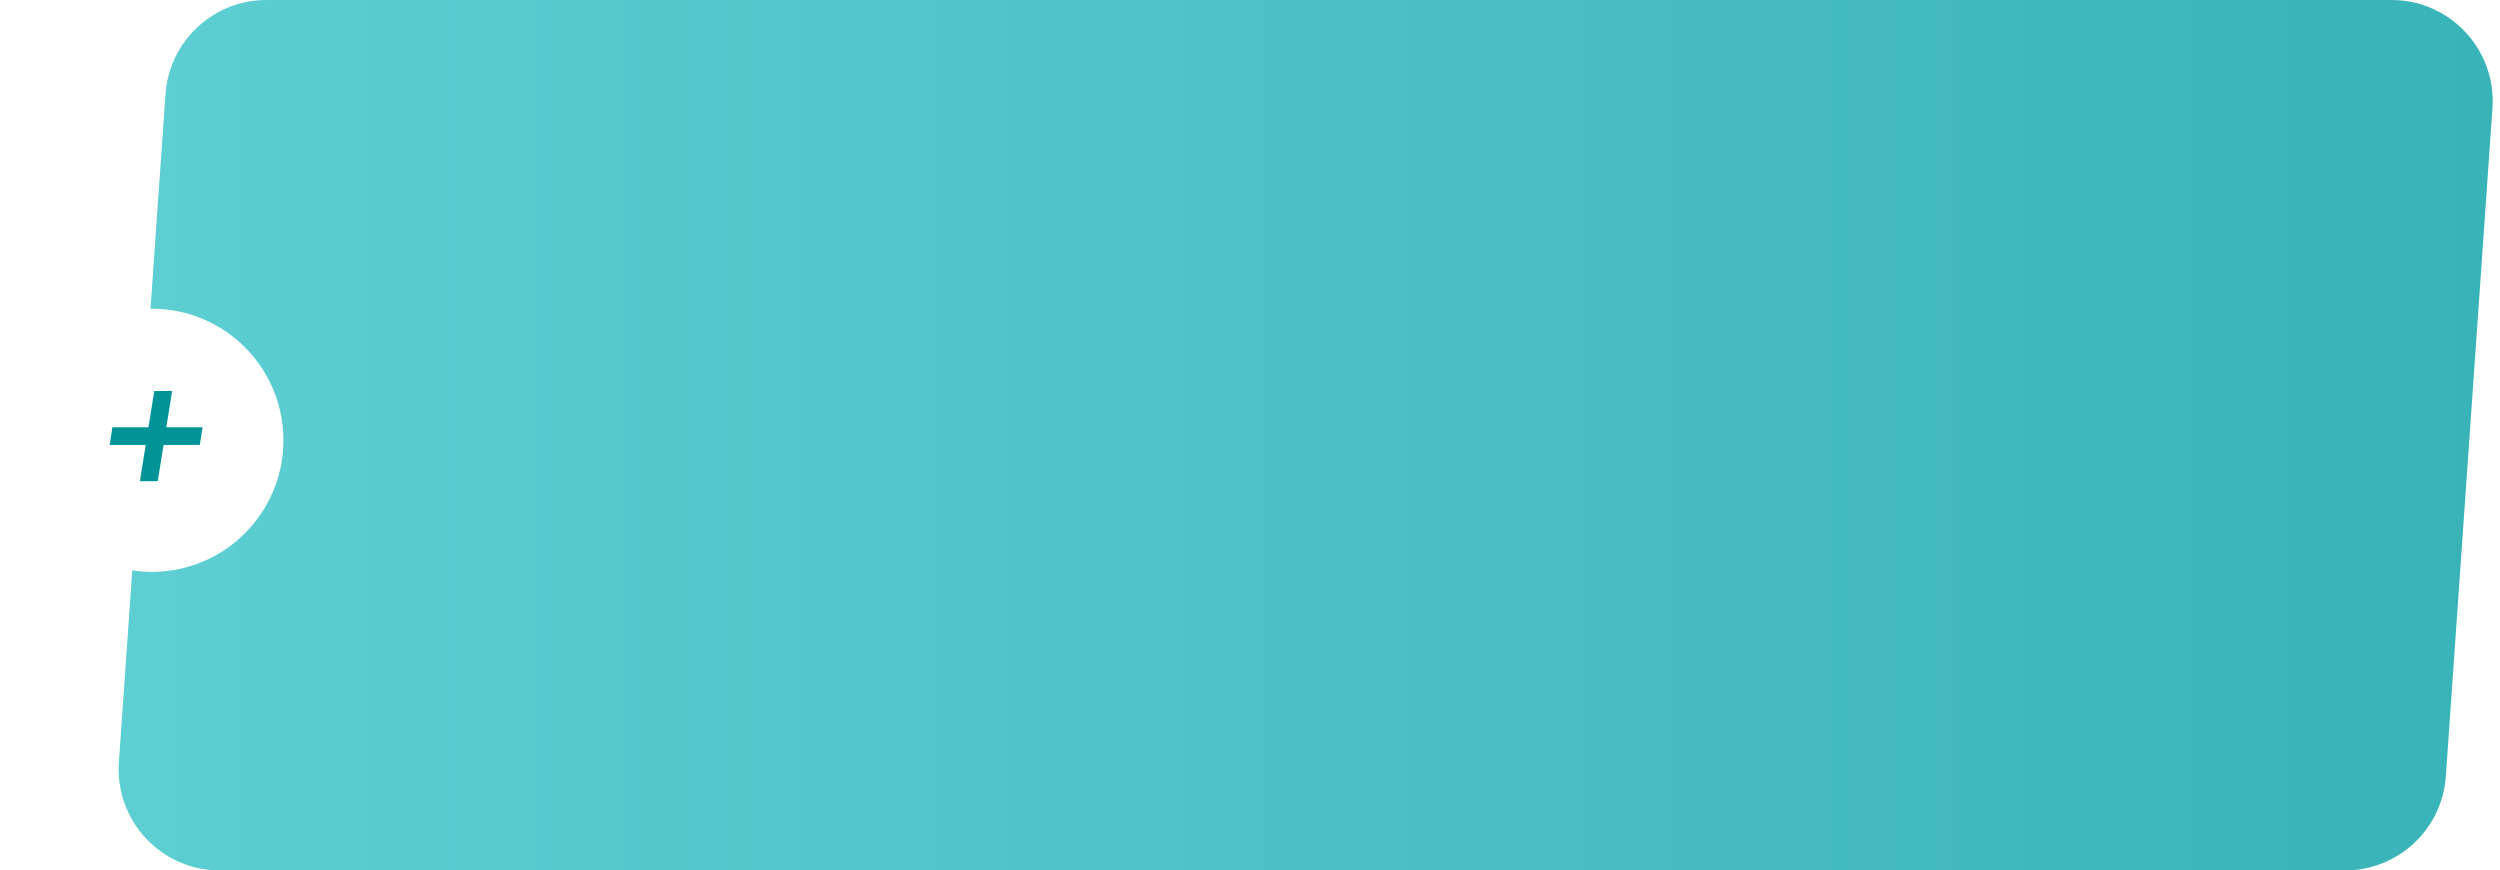<?xml version="1.0" encoding="UTF-8"?> <svg xmlns="http://www.w3.org/2000/svg" width="988" height="344" viewBox="0 0 988 344" fill="none"> <g clip-path="url(#clip0_10_151)"> <path d="M65.403 37.216C66.866 16.256 84.296 0 105.306 0H945.112C968.3 0 986.628 19.653 985.016 42.784L966.596 306.784C965.136 327.744 947.704 344 926.692 344H86.888C63.7 344 45.371 324.347 46.985 301.216L65.403 37.216Z" fill="url(#paint0_linear_10_151)"></path> <g filter="url(#filter0_d_10_151)"> <path d="M60 224C88.719 224 112 200.719 112 172C112 143.281 88.719 120 60 120C31.281 120 8 143.281 8 172C8 200.719 31.281 224 60 224Z" fill="white"></path> </g> <path d="M62.341 190.167L64.645 175.839H78.973L80.053 168.855H65.725L68.029 154.527H60.973L58.669 168.855H44.413L43.333 175.839H57.589L55.285 190.167H62.341Z" fill="#009499"></path> </g> <defs> <filter id="filter0_d_10_151" x="0" y="120" width="120" height="120" filterUnits="userSpaceOnUse" color-interpolation-filters="sRGB"> <feFlood flood-opacity="0" result="BackgroundImageFix"></feFlood> <feColorMatrix in="SourceAlpha" type="matrix" values="0 0 0 0 0 0 0 0 0 0 0 0 0 0 0 0 0 0 127 0" result="hardAlpha"></feColorMatrix> <feOffset dy="2"></feOffset> <feGaussianBlur stdDeviation="1"></feGaussianBlur> <feComposite in2="hardAlpha" operator="out"></feComposite> <feColorMatrix type="matrix" values="0 0 0 0 0 0 0 0 0 0 0 0 0 0 0 0 0 0 0.1 0"></feColorMatrix> <feBlend mode="normal" in2="BackgroundImageFix" result="effect1_dropShadow_10_151"></feBlend> <feBlend mode="normal" in="SourceGraphic" in2="effect1_dropShadow_10_151" result="shape"></feBlend> </filter> <linearGradient id="paint0_linear_10_151" x1="988" y1="185.231" x2="56.708" y2="185.231" gradientUnits="userSpaceOnUse"> <stop stop-color="#38B3B8"></stop> <stop offset="1" stop-color="#5DCED2"></stop> </linearGradient> <clipPath id="clip0_10_151"> <rect width="247" height="86" fill="white" transform="scale(4)"></rect> </clipPath> </defs> </svg> 